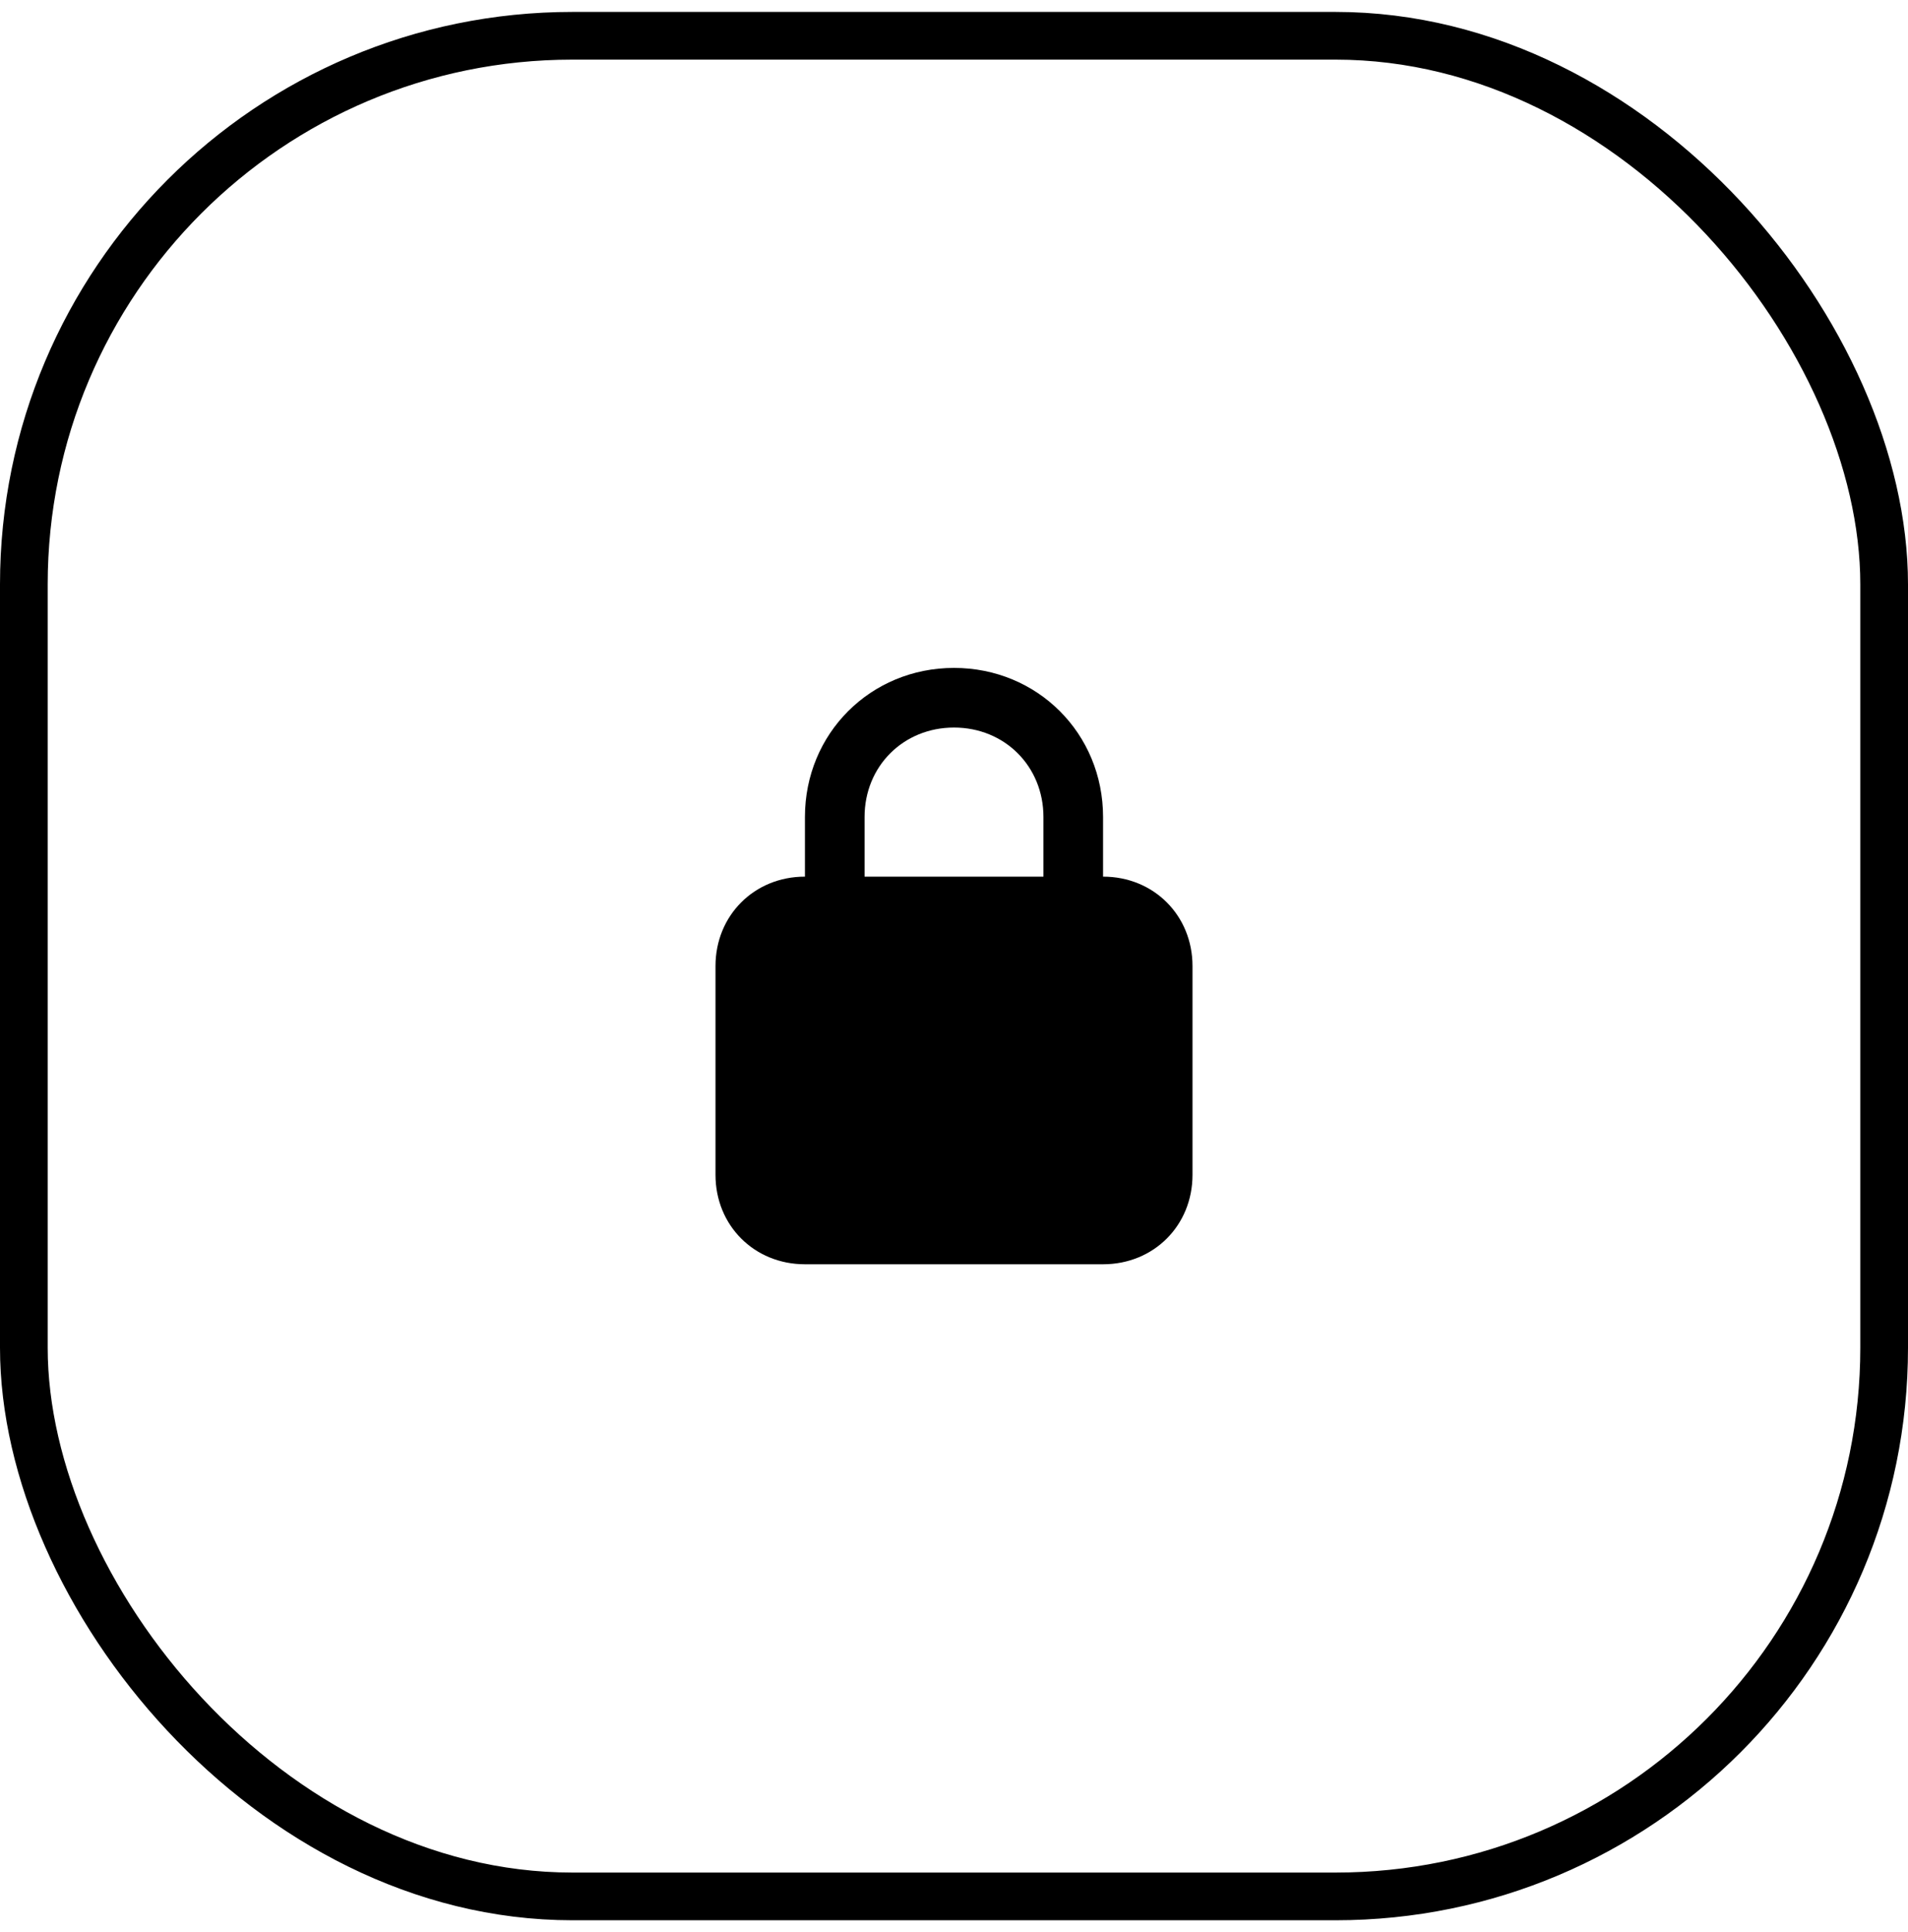 <svg width="80" height="81" viewBox="0 0 80 81" fill="none" xmlns="http://www.w3.org/2000/svg">
<rect x="1" y="1.5" width="78" height="78" rx="23" stroke="black" stroke-width="2"/>
<path d="M46.25 36.75V34.25C46.25 30.75 43.5 28 40 28C36.5 28 33.75 30.75 33.75 34.25V36.75C31.625 36.75 30 38.375 30 40.5V49.25C30 51.375 31.625 53 33.75 53H46.25C48.375 53 50 51.375 50 49.25V40.5C50 38.375 48.375 36.75 46.25 36.75ZM36.25 34.25C36.25 32.125 37.875 30.5 40 30.5C42.125 30.5 43.75 32.125 43.75 34.25V36.75H36.25V34.25Z" fill="black"/>
</svg>
